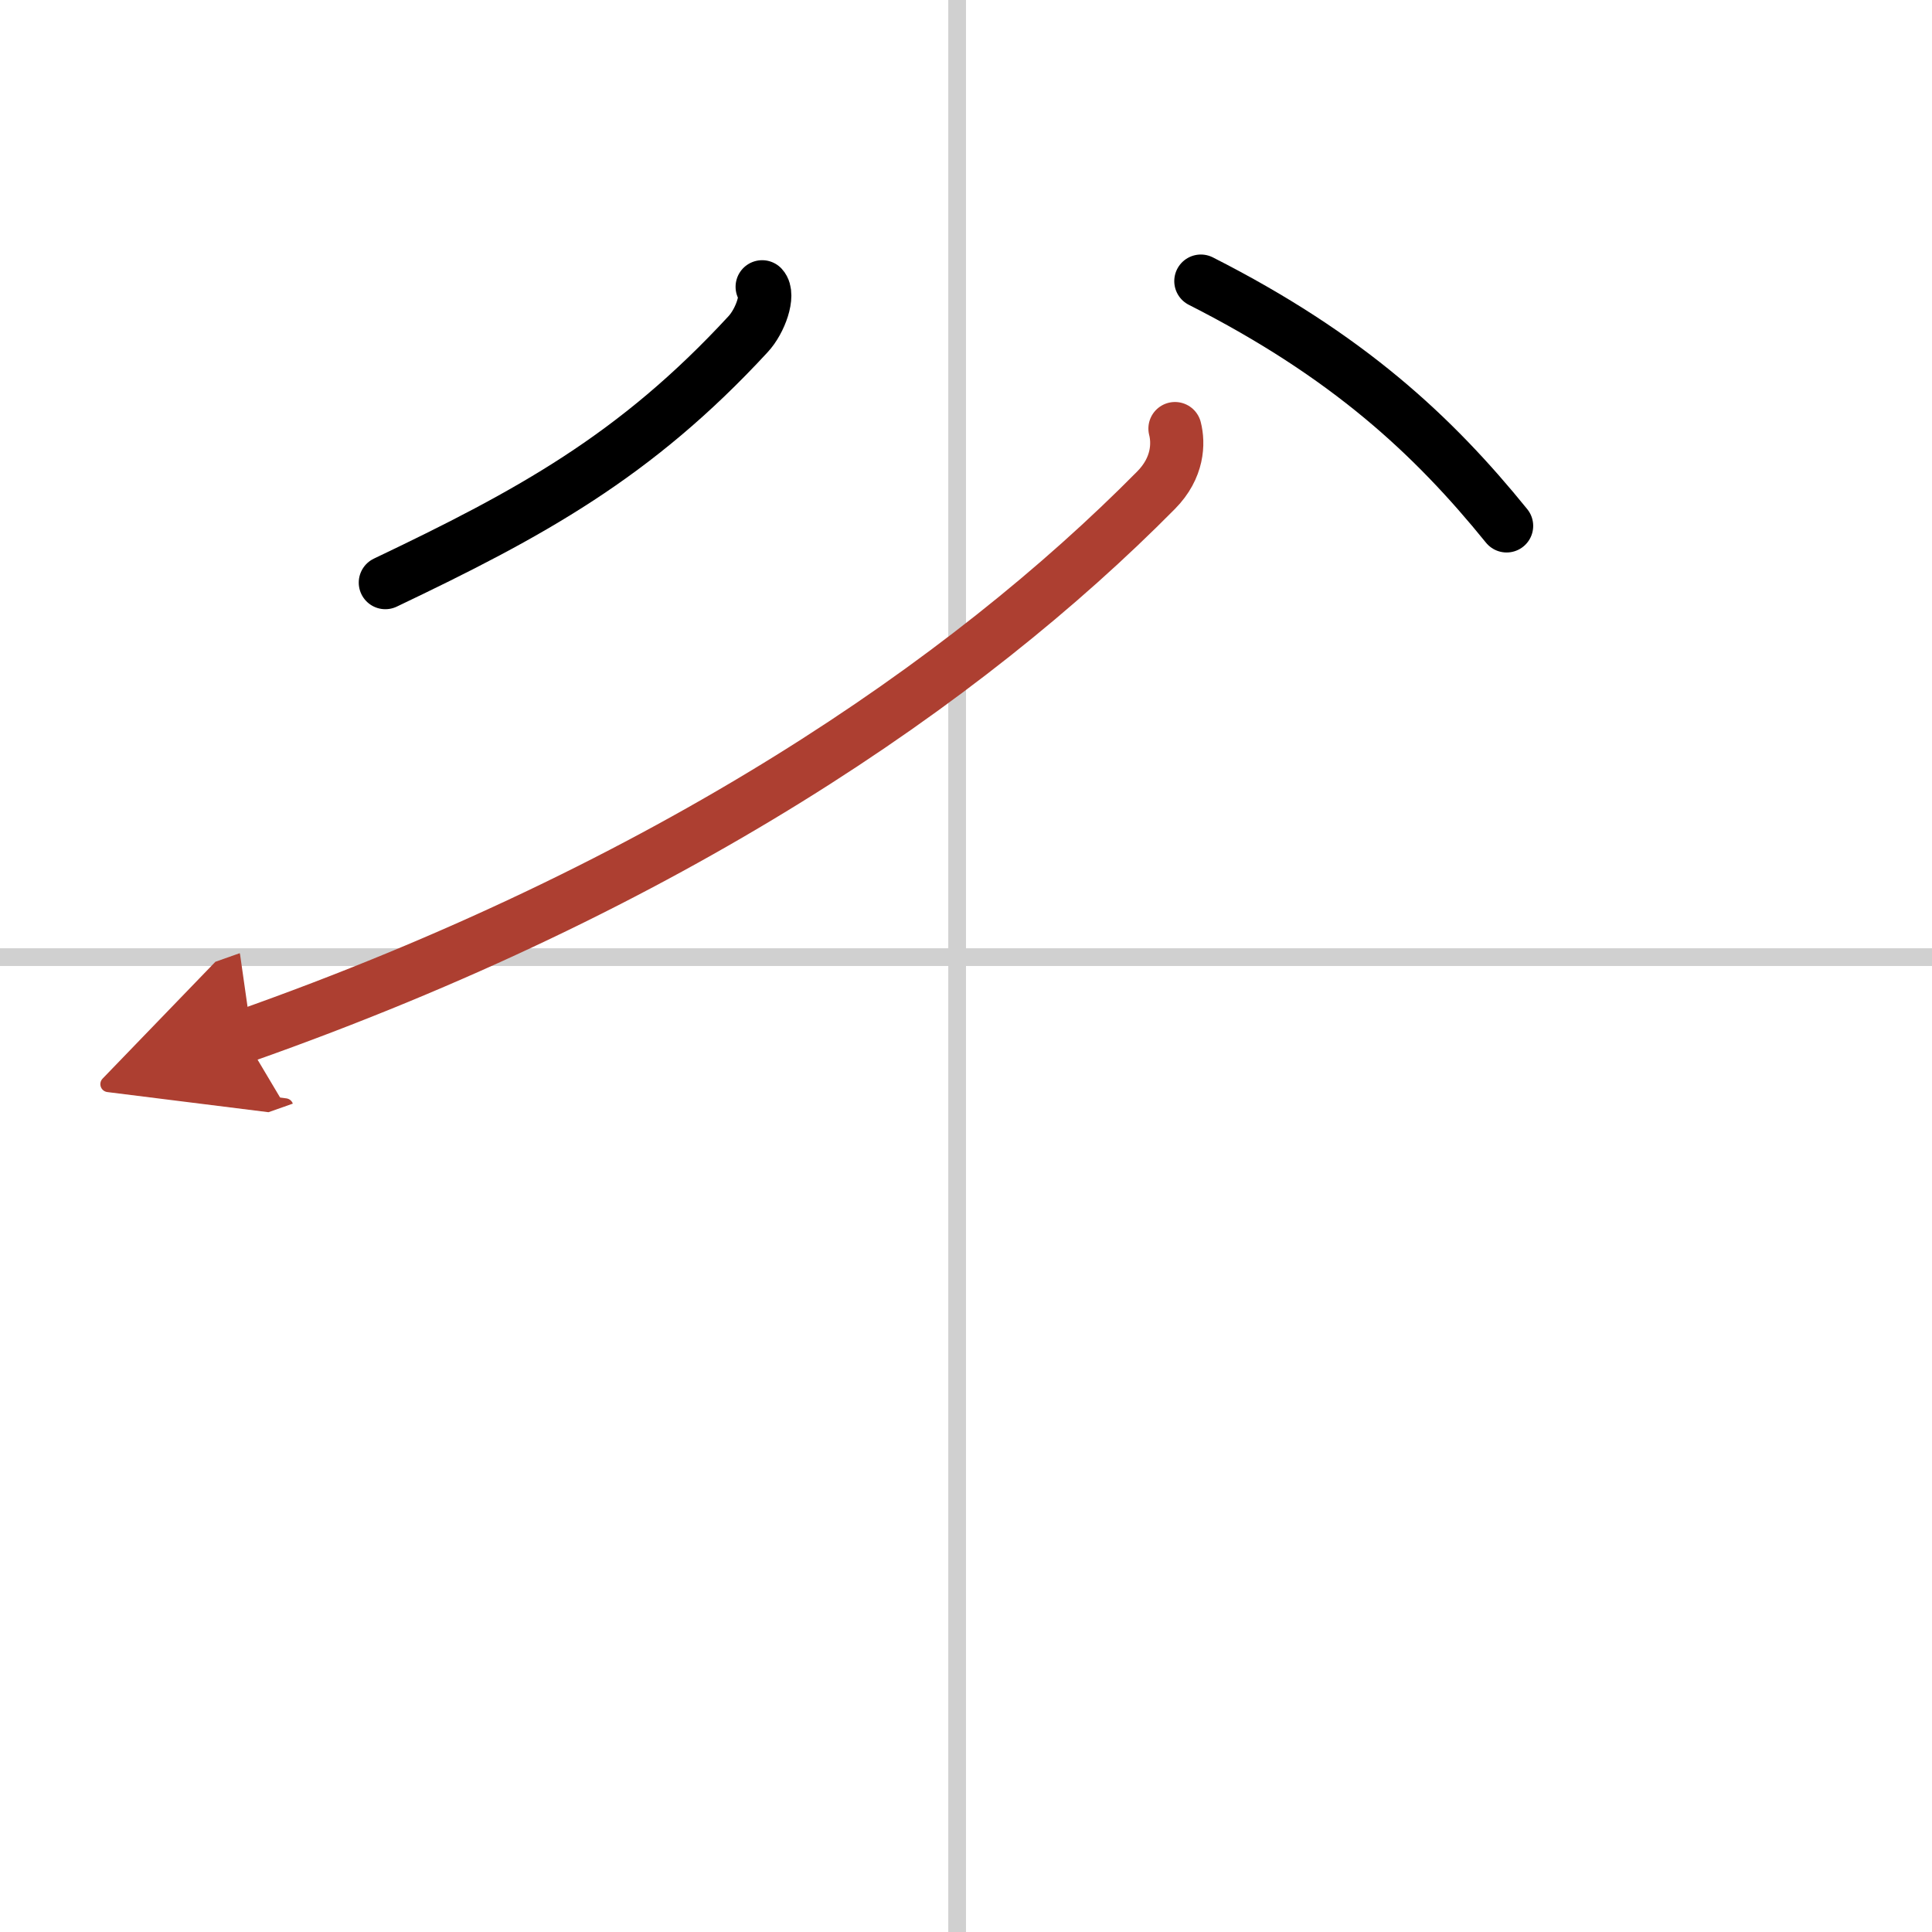<svg width="400" height="400" viewBox="0 0 109 109" xmlns="http://www.w3.org/2000/svg"><defs><marker id="a" markerWidth="4" orient="auto" refX="1" refY="5" viewBox="0 0 10 10"><polyline points="0 0 10 5 0 10 1 5" fill="#ad3f31" stroke="#ad3f31"/></marker></defs><g fill="none" stroke="#000" stroke-linecap="round" stroke-linejoin="round" stroke-width="3"><rect width="100%" height="100%" fill="#fff" stroke="#fff"/><line x1="54" x2="54" y2="109" stroke="#d0d0d0" stroke-width="1"/><line x2="109" y1="54" y2="54" stroke="#d0d0d0" stroke-width="1"/><path d="m43 16.18c0.41 0.44-0.09 1.92-0.8 2.68-6.36 6.89-12.3 10.12-20.46 14.01"/><path d="m67.75 15.86c8.28 4.2 13.11 8.7 17.25 13.81"/><path d="M66.29,24.18c0.21,0.82,0.19,2.21-1.07,3.48C54.5,38.5,37.75,50,13.75,58.47" marker-end="url(#a)" stroke="#ad3f31"/></g></svg>
